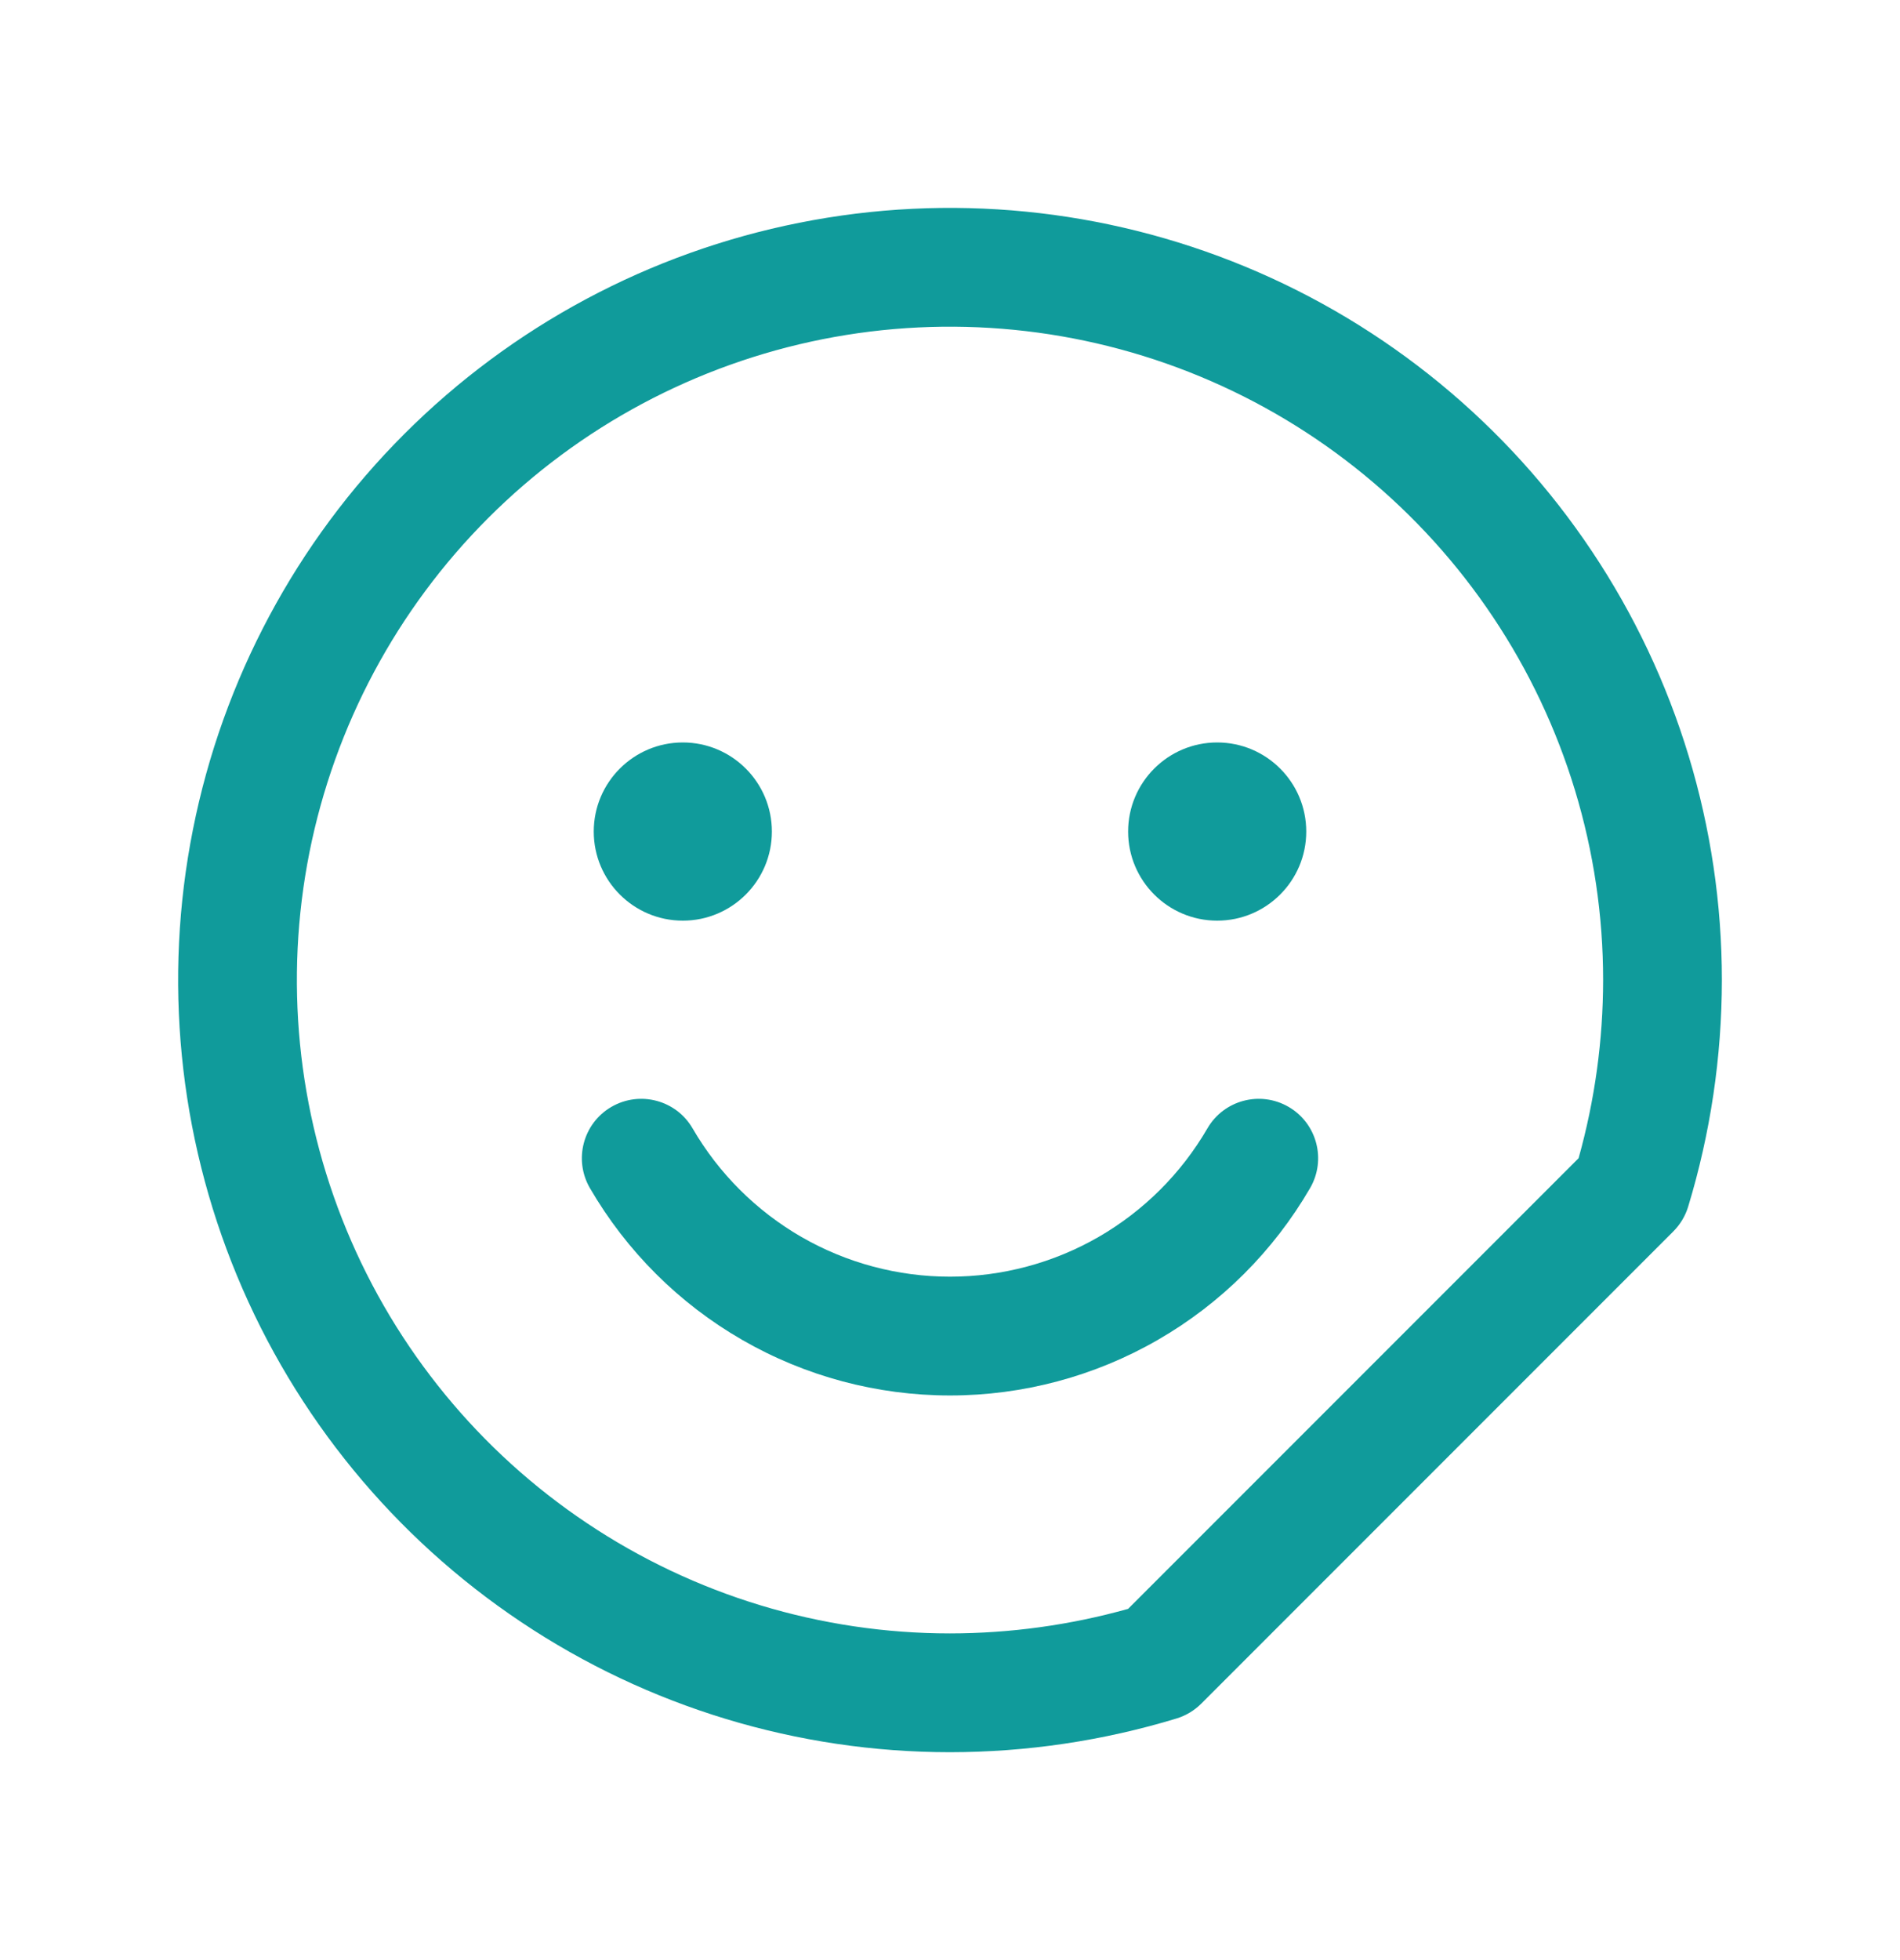 <svg width="32" height="33" viewBox="0 0 32 33" fill="none" xmlns="http://www.w3.org/2000/svg">
<g id="Icon/SmileySticker">
<g id="Vector">
<path fill-rule="evenodd" clip-rule="evenodd" d="M20.209 6.337C18.2 5.505 15.988 5.287 13.854 5.711C11.72 6.136 9.76 7.183 8.222 8.722C6.683 10.26 5.636 12.22 5.211 14.354C4.787 16.488 5.005 18.7 5.837 20.709C6.67 22.72 8.08 24.438 9.889 25.646C11.697 26.855 13.824 27.5 15.999 27.5C17.014 27.499 18.023 27.36 18.999 27.087L26.587 19.499C26.86 18.523 26.999 17.514 27 16.499C27 14.324 26.355 12.197 25.146 10.389C23.938 8.58 22.22 7.17 20.209 6.337ZM13.464 3.75C15.986 3.248 18.599 3.506 20.975 4.49C23.35 5.474 25.381 7.14 26.809 9.278C28.238 11.415 29 13.929 29 16.5C28.999 17.793 28.808 19.079 28.432 20.316C28.384 20.473 28.298 20.616 28.182 20.732L20.232 28.682C20.116 28.798 19.973 28.884 19.816 28.932C18.579 29.308 17.293 29.499 16.001 29.5C13.43 29.5 10.915 28.738 8.778 27.309C6.64 25.881 4.974 23.85 3.99 21.475C3.006 19.099 2.748 16.486 3.25 13.964C3.751 11.442 4.99 9.126 6.808 7.308C8.626 5.49 10.942 4.251 13.464 3.75Z" fill="#109B9B"/>
<path d="M11.5 15.5C12.328 15.5 13 14.828 13 14C13 13.172 12.328 12.5 11.5 12.5C10.672 12.5 10 13.172 10 14C10 14.828 10.672 15.5 11.5 15.5Z" fill="#109B9B"/>
<path d="M20.5 15.5C21.328 15.5 22 14.828 22 14C22 13.172 21.328 12.5 20.5 12.5C19.672 12.5 19 13.172 19 14C19 14.828 19.672 15.5 20.5 15.5Z" fill="#109B9B"/>
<path fill-rule="evenodd" clip-rule="evenodd" d="M10.298 18.635C10.776 18.358 11.388 18.52 11.665 18.998C12.106 19.757 12.738 20.387 13.499 20.826C14.26 21.264 15.122 21.494 16 21.494C16.878 21.494 17.74 21.264 18.501 20.826C19.262 20.387 19.894 19.757 20.335 18.998C20.612 18.52 21.224 18.358 21.702 18.635C22.18 18.912 22.342 19.524 22.065 20.002C21.448 21.064 20.564 21.946 19.499 22.559C18.435 23.172 17.228 23.494 16 23.494C14.772 23.494 13.565 23.172 12.501 22.559C11.436 21.946 10.552 21.064 9.935 20.002C9.658 19.524 9.82 18.912 10.298 18.635Z" fill="#109B9B"/>
</g>
</g>
</svg>

